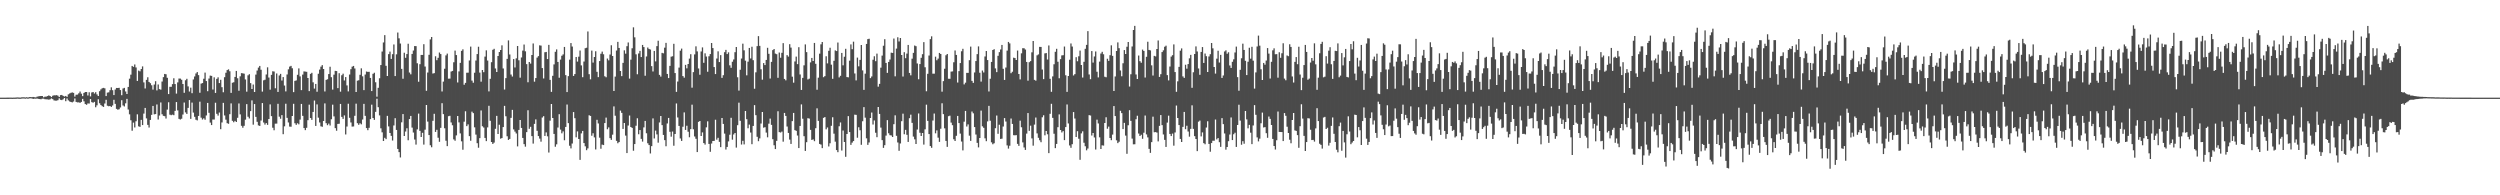 <?xml version="1.0" encoding="UTF-8"?>
<svg xmlns="http://www.w3.org/2000/svg" width="1920" height="150">
  <path d="M0 75.000h1v1.000H0zM1 75.000h1v1.000H1zM2 74.997h1v1.000H2zM3 74.997h1v1.000H3zM4 74.991h1v1.000H4zM5 74.979h1v1.000H5zM6 74.963h1v1.000H6zM7 74.945h1v1.000H7zM8 74.945h1v1.000H8zM9 74.984h1v1.000H9zM10 74.938h1v1.000H10zM11 74.933h1v1.000H11zM12 74.867h1v1.000H12zM13 74.785h1v1.000H13zM14 74.858h1v1.000H14zM15 74.933h1v1.000H15zM16 74.764h1v1.000H16zM17 74.684h1v1.000H17zM18 74.681h1v1.000H18zM19 74.846h1v1.000H19zM20 74.643h1v1.000H20zM21 74.894h1v1.000H21zM22 74.564h1v1.000H22zM23 74.526h1v1.000H23zM24 74.629h1v1.000H24zM25 74.457h1v1.506H25zM26 74.668h1v1.108H26zM27 74.819h1v1.000H27zM28 74.240h1v1.417H28zM29 73.990h1v1.926H29zM30 73.805h1v2.270H30zM31 73.707h1v2.513H31zM32 73.751h1v2.032H32zM33 74.776h1v1.000H33zM34 74.238h1v1.964H34zM35 74.194h1v2.095H35zM36 73.801h1v2.539H36zM37 73.277h1v3.268H37zM38 73.748h1v2.549H38zM39 74.554h1v1.000H39zM40 73.542h1v2.578H40zM41 73.188h1v3.899H41zM42 73.193h1v4.109H42zM43 73.055h1v4.235H43zM44 73.493h1v3.445H44zM45 74.485h1v1.039H45zM46 73.048h1v3.620H46zM47 72.908h1v3.983H47zM48 73.620h1v2.646H48zM49 74.162h1v1.113H49zM50 73.663h1v4.044H50zM51 74.400h1v1.243H51zM52 72.437h1v4.671H52zM53 71.801h1v6.122H53zM54 71.254h1v7.093H54zM55 70.956h1v7.697H55zM56 71.306h1v6.661H56zM57 74.201h1v1.436H57zM58 72.752h1v5.527H58zM59 72.633h1v5.989H59zM60 71.666h1v6.921H60zM61 70.321h1v8.682H61zM62 71.921h1v6.377H62zM63 73.829h1v2.112H63zM64 71.398h1v6.423H64zM65 70.652h1v9.288H65zM66 70.669h1v9.840H66zM67 73.319h1v6.135H67zM68 70.839h1v8.696H68zM69 74.009h1v2.049H69zM70 71.014h1v7.426H70zM71 70.666h1v8.231H71zM72 71.858h1v6.375H72zM73 70.827h1v11.575H73zM74 72.475h1v8.415H74zM75 73.743h1v2.495H75zM76 70.018h1v9.289H76zM77 68.646h1v12.058H77zM78 67.789h1v13.789H78zM79 67.479h1v14.641H79zM80 67.819h1v11.683H80zM81 73.777h1v2.891H81zM82 71.114h1v10.064H82zM83 70.908h1v10.686H83zM84 69.278h1v12.111H84zM85 67.050h1v15.091H85zM86 69.275h1v11.708H86zM87 73.017h1v3.629H87zM88 68.788h1v10.971H88zM89 67.537h1v16.057H89zM90 67.585h1v16.709H90zM91 67.439h1v16.476H91zM92 69.195h1v13.326H92zM93 73.120h1v3.810H93zM94 67.946h1v13.055H94zM95 67.462h1v14.295H95zM96 70.247h1v9.118H96zM97 72.203h1v3.716H97zM98 66.771h1v17.372H98zM99 60.415h1v27.418H99zM100 57.358h1v34.982H100zM101 50.634h1v49.752H101zM102 51.366h1v42.783H102zM103 49.525h1v48.370H103zM104 51.820h1v41.297H104zM105 62.157h1v25.648H105zM106 54.203h1v42.845H106zM107 54.772h1v42.667H107zM108 53.004h1v39.058H108zM109 51.005h1v45.061H109zM110 63.258h1v23.971H110zM111 67.929h1v14.968H111zM112 61.320h1v29.631H112zM113 59.339h1v36.564H113zM114 62.909h1v35.044H114zM115 63.876h1v28.244H115zM116 65.474h1v22.756H116zM117 68.802h1v12.545H117zM118 64.920h1v22.881H118zM119 62.375h1v25.226H119zM120 69.430h1v10.807H120zM121 64.875h1v26.911H121zM122 68.451h1v20.284H122zM123 68.878h1v9.827H123zM124 62.638h1v25.133H124zM125 59.219h1v29.775H125zM126 56.756h1v32.498H126zM127 57.040h1v33.981H127zM128 59.755h1v24.398H128zM129 72.246h1v6.299H129zM130 66.644h1v21.402H130zM131 66.668h1v21.808H131zM132 64.605h1v23.413H132zM133 60.118h1v28.380H133zM134 64.539h1v20.615H134zM135 71.894h1v6.513H135zM136 63.298h1v21.510H136zM137 60.337h1v30.951H137zM138 60.381h1v31.444H138zM139 61.228h1v29.971H139zM140 64.537h1v23.435H140zM141 71.256h1v7.498H141zM142 61.667h1v24.652H142zM143 60.530h1v26.950H143zM144 66.346h1v16.512H144zM145 70.321h1v6.511H145zM146 67.321h1v23.979H146zM147 71.565h1v7.214H147zM148 61.047h1v25.431H148zM149 58.724h1v30.964H149zM150 56.415h1v35.540H150zM151 55.333h1v37.130H151zM152 57.707h1v31.347H152zM153 71.215h1v6.841H153zM154 64.190h1v26.174H154zM155 63.800h1v28.004H155zM156 60.482h1v30.402H156zM157 55.776h1v36.202H157zM158 62.280h1v26.396H158zM159 70.025h1v9.015H159zM160 60.339h1v26.287H160zM161 58.083h1v36.068H161zM162 58.252h1v37.802H162zM163 68.780h1v23.016H163zM164 59.406h1v32.420H164zM165 71.370h1v7.553H165zM166 60.554h1v26.827H166zM167 59.414h1v29.377H167zM168 63.799h1v22.612H168zM169 61.304h1v37.941H169zM170 66.946h1v27.103H170zM171 70.846h1v8.161H171zM172 59.296h1v29.375H172zM173 55.836h1v36.056H173zM174 53.789h1v40.836H174zM175 53.268h1v41.802H175zM176 54.742h1v32.971H176zM177 71.338h1v8.078H177zM178 63.553h1v29.241H178zM179 63.183h1v30.697H179zM180 59.086h1v33.723H180zM181 54.472h1v39.213H181zM182 60.127h1v30.319H182zM183 69.669h1v9.793H183zM184 58.645h1v29.215H184zM185 56.148h1v40.488H185zM186 56.325h1v41.761H186zM187 56.554h1v40.085H187zM188 61.015h1v30.894H188zM189 70.386h1v9.568H189zM190 57.832h1v31.799H190zM191 57.005h1v33.996H191zM192 63.827h1v21.530H192zM193 68.375h1v8.741H193zM194 64.947h1v30.790H194zM195 70.649h1v9.289H195zM196 57.301h1v32.453H196zM197 54.155h1v39.364H197zM198 51.911h1v44.406H198zM199 50.651h1v46.048H199zM200 53.561h1v39.025H200zM201 70.360h1v8.774H201zM202 61.710h1v32.385H202zM203 61.219h1v34.461H203zM204 57.204h1v37.286H204zM205 51.715h1v44.193H205zM206 59.521h1v31.861H206zM207 68.868h1v11.290H207zM208 57.493h1v31.686H208zM209 54.718h1v43.386H209zM210 54.917h1v45.131H210zM211 67.764h1v27.205H211zM212 56.396h1v38.540H212zM213 70.585h1v9.142H213zM214 57.937h1v31.653H214zM215 56.706h1v34.471H215zM216 61.867h1v26.578H216zM217 59.162h1v43.924H217zM218 65.707h1v31.303H218zM219 70.178h1v9.482H219zM220 57.190h1v33.326H220zM221 53.224h1v40.830H221zM222 51.137h1v46.068H222zM223 50.595h1v46.741H223zM224 52.450h1v36.654H224zM225 70.740h1v9.001H225zM226 62.111h1v32.551H226zM227 61.747h1v34.135H227zM228 57.433h1v37.244H228zM229 52.507h1v42.962H229zM230 58.689h1v33.162H230zM231 69.199h1v10.638H231zM232 57.291h1v31.699H232zM233 54.811h1v43.541H233zM234 55.006h1v44.918H234zM235 55.146h1v42.988H235zM236 59.893h1v32.405H236zM237 70.012h1v10.375H237zM238 56.751h1v33.865H238zM239 55.918h1v36.126H239zM240 63.216h1v22.726H240zM241 68.039h1v9.175H241zM242 64.471h1v32.265H242zM243 70.431h1v9.763H243zM244 56.609h1v33.756H244zM245 53.430h1v40.642H245zM246 51.197h1v45.809H246zM247 50.012h1v47.367H247zM248 52.979h1v39.928H248zM249 70.254h1v9.150H249zM250 61.338h1v33.258H250zM251 60.891h1v35.276H251zM252 56.875h1v38.058H252zM253 51.261h1v45.166H253zM254 59.278h1v32.324H254zM255 68.798h1v11.565H255zM256 57.328h1v32.091H256zM257 54.421h1v44.002H257zM258 54.591h1v45.802H258zM259 67.700h1v27.490H259zM260 56.218h1v38.828H260zM261 70.418h1v9.384H261zM262 57.789h1v31.965H262zM263 56.583h1v34.726H263zM264 61.786h1v26.823H264zM265 59.196h1v44.084H265zM266 65.600h1v31.561H266zM267 70.178h1v9.468H267zM268 57.216h1v33.239H268zM269 53.168h1v40.879H269zM270 51.220h1v46.028H270zM271 50.643h1v46.500H271zM272 52.606h1v36.327H272zM273 70.678h1v8.923H273zM274 61.959h1v32.661H274zM275 61.620h1v34.226H275zM276 57.453h1v37.226H276zM277 52.472h1v43.037H277zM278 58.614h1v33.169H278zM279 69.240h1v10.545H279zM280 57.218h1v31.778H280zM281 54.957h1v43.388H281zM282 55.198h1v44.799H282zM283 55.164h1v42.990H283zM284 59.839h1v31.665H284zM285 69.944h1v10.444H285zM286 56.681h1v33.924H286zM287 55.883h1v36.171H287zM288 63.172h1v22.745H288zM289 74.256h1v1.596H289zM290 67.452h1v14.865H290zM291 60.093h1v28.509H291zM292 49.989h1v48.546H292zM293 39.582h1v62.036H293zM294 32.596h1v75.707H294zM295 26.963h1v78.845H295zM296 50.532h1v56.331H296zM297 58.351h1v30.615H297zM298 41.572h1v55.519H298zM299 39.628h1v62.514H299zM300 45.284h1v59.067H300zM301 41.613h1v66.313H301zM302 34.126h1v62.247H302zM303 58.434h1v32.352H303zM304 41.711h1v58.094H304zM305 24.967h1v89.394H305zM306 29.420h1v87.437H306zM307 33.421h1v87.531H307zM308 52.869h1v41.091H308zM309 60.446h1v27.158H309zM310 40.491h1v63.966H310zM311 44.402h1v56.610H311zM312 41.521h1v56.974H312zM313 33.563h1v74.176H313zM314 55.731h1v35.729H314zM315 57.095h1v31.939H315zM316 41.419h1v56.585H316zM317 38.801h1v63.000H317zM318 35.390h1v71.753H318zM319 35.440h1v75.605H319zM320 48.613h1v50.756H320zM321 62.754h1v24.468H321zM322 49.300h1v51.222H322zM323 42.198h1v63.002H323zM324 42.206h1v59.780H324zM325 33.927h1v77.119H325zM326 51.121h1v48.468H326zM327 69.720h1v10.914H327zM328 55.705h1v37.704H328zM329 42.065h1v61.643H329zM330 30.271h1v81.294H330zM331 28.435h1v84.679H331zM332 56.487h1v36.281H332zM333 56.169h1v31.215H333zM334 43.190h1v58.155H334zM335 46.242h1v53.462H335zM336 44.380h1v61.415H336zM337 40.343h1v68.536H337zM338 41.534h1v56.675H338zM339 70.247h1v9.004H339zM340 62.656h1v24.978H340zM341 52.775h1v45.737H341zM342 42.560h1v65.514H342zM343 41.174h1v71.031H343zM344 60.402h1v28.846H344zM345 60.358h1v28.554H345zM346 54.916h1v39.156H346zM347 54.495h1v41.699H347zM348 47.826h1v59.239H348zM349 38.837h1v69.266H349zM350 42.287h1v61.675H350zM351 63.318h1v25.791H351zM352 54.828h1v39.195H352zM353 48.267h1v54.176H353zM354 39.053h1v69.489H354zM355 37.881h1v77.139H355zM356 65.087h1v28.338H356zM357 63.645h1v21.797H357zM358 55.872h1v41.006H358zM359 55.793h1v39.741H359zM360 46.420h1v58.140H360zM361 35.771h1v72.326H361zM362 61.906h1v23.837H362zM363 63.547h1v23.333H363zM364 55.875h1v41.899H364zM365 46.507h1v56.852H365zM366 41.526h1v68.436H366zM367 35.893h1v77.574H367zM368 55.755h1v50.335H368zM369 62.746h1v22.097H369zM370 53.767h1v43.208H370zM371 55.424h1v42.525H371zM372 43.482h1v62.472H372zM373 38.666h1v69.702H373zM374 46.475h1v51.345H374zM375 70.214h1v11.036H375zM376 60.541h1v32.234H376zM377 47.772h1v61.263H377zM378 38.271h1v72.290H378zM379 37.482h1v72.049H379zM380 52.556h1v46.346H380zM381 55.290h1v33.708H381zM382 43.016h1v59.920H382zM383 39.926h1v55.853H383zM384 38.415h1v68.096H384zM385 34.824h1v71.217H385zM386 52.606h1v44.983H386zM387 68.779h1v12.541H387zM388 59.993h1v29.306H388zM389 45.226h1v59.404H389zM390 31.005h1v76.483H390zM391 41.844h1v64.834H391zM392 57.236h1v33.296H392zM393 58.757h1v25.609H393zM394 45.360h1v54.014H394zM395 51.829h1v49.234H395zM396 44.822h1v57.668H396zM397 35.350h1v77.104H397zM398 46.275h1v53.532H398zM399 59.634h1v32.513H399zM400 44.143h1v54.115H400zM401 38.881h1v67.077H401zM402 34.196h1v76.509H402zM403 39.445h1v73.178H403zM404 49.249h1v52.208H404zM405 63.166h1v21.499H405zM406 47.638h1v51.259H406zM407 48.822h1v48.551H407zM408 42.234h1v62.320H408zM409 33.398h1v76.874H409zM410 62.726h1v32.420H410zM411 59.952h1v31.759H411zM412 44.230h1v56.213H412zM413 43.126h1v61.371H413zM414 34.790h1v71.678H414zM415 35.035h1v73.765H415zM416 52.296h1v37.958H416zM417 60.271h1v28.990H417zM418 40.132h1v64.250H418zM419 39.885h1v61.783H419zM420 45.360h1v59.353H420zM421 34.456h1v82.686H421zM422 61.345h1v31.319H422zM423 70.579h1v9.300H423zM424 58.223h1v32.424H424zM425 49.449h1v53.400H425zM426 39.802h1v72.891H426zM427 37.930h1v72.933H427zM428 47.587h1v50.362H428zM429 59.691h1v28.010H429zM430 45.792h1v53.761H430zM431 42.784h1v59.603H431zM432 41.764h1v59.161H432zM433 36.037h1v71.664H433zM434 57.714h1v39.774H434zM435 70.719h1v9.550H435zM436 58.490h1v36.081H436zM437 45.846h1v66.088H437zM438 33.086h1v80.869H438zM439 35.728h1v74.491H439zM440 58.329h1v27.756H440zM441 56.868h1v33.918H441zM442 43.773h1v61.699H442zM443 47.314h1v53.587H443zM444 43.515h1v63.231H444zM445 38.792h1v83.987H445zM446 50.241h1v52.194H446zM447 59.313h1v41.221H447zM448 47.231h1v62.654H448zM449 36.995h1v75.400H449zM450 36.669h1v78.689H450zM451 24.163h1v89.804H451zM452 57.000h1v31.513H452zM453 60.926h1v28.113H453zM454 38.883h1v65.381H454zM455 48.086h1v54.279H455zM456 43.781h1v61.741H456zM457 39.362h1v75.439H457zM458 55.137h1v36.895H458zM459 59.216h1v35.582H459zM460 46.890h1v58.841H460zM461 41.253h1v72.981H461zM462 39.654h1v71.420H462zM463 41.666h1v69.765H463zM464 58.592h1v35.925H464zM465 59.364h1v30.942H465zM466 44.965h1v54.331H466zM467 46.312h1v51.543H467zM468 41.856h1v64.211H468zM469 34.781h1v72.625H469zM470 43.009h1v60.401H470zM471 69.900h1v11.809H471zM472 58.851h1v30.053H472zM473 38.805h1v69.363H473zM474 32.168h1v77.856H474zM475 36.802h1v72.325H475zM476 54.523h1v30.429H476zM477 58.482h1v28.186H477zM478 48.269h1v50.775H478zM479 38.633h1v55.842H479zM480 41.208h1v62.941H480zM481 35.496h1v82.071H481zM482 32.596h1v63.819H482zM483 60.368h1v28.365H483zM484 45.832h1v51.706H484zM485 37.055h1v61.216H485zM486 20.985h1v94.755H486zM487 28.684h1v81.960H487zM488 41.751h1v54.818H488zM489 57.055h1v33.797H489zM490 41.068h1v62.028H490zM491 39.081h1v60.786H491zM492 43.815h1v62.819H492zM493 34.484h1v74.244H493zM494 36.167h1v61.673H494zM495 58.176h1v34.705H495zM496 43.380h1v58.952H496zM497 36.479h1v73.573H497zM498 37.563h1v73.853H498zM499 38.027h1v79.825H499zM500 50.799h1v61.442H500zM501 54.875h1v36.053H501zM502 39.125h1v67.225H502zM503 47.173h1v53.152H503zM504 35.416h1v67.823H504zM505 31.290h1v78.300H505zM506 57.489h1v36.554H506zM507 58.818h1v30.280H507zM508 40.580h1v55.542H508zM509 40.966h1v62.686H509zM510 36.601h1v71.039H510zM511 32.930h1v79.402H511zM512 56.799h1v38.000H512zM513 59.967h1v30.627H513zM514 50.610h1v50.610H514zM515 43.507h1v61.463H515zM516 43.205h1v57.804H516zM517 33.634h1v78.309H517zM518 56.099h1v46.821H518zM519 70.570h1v8.914H519zM520 62.602h1v27.619H520zM521 51.933h1v44.779H521zM522 38.928h1v67.417H522zM523 37.327h1v70.929H523zM524 58.436h1v38.879H524zM525 59.668h1v26.651H525zM526 49.836h1v49.930H526zM527 52.487h1v44.092H527zM528 49.130h1v52.034H528zM529 44.992h1v60.437H529zM530 41.640h1v57.543H530zM531 67.307h1v13.057H531zM532 55.376h1v43.879H532zM533 41.802h1v63.021H533zM534 35.591h1v71.007H534zM535 39.470h1v77.302H535zM536 52.580h1v40.997H536zM537 57.419h1v35.523H537zM538 39.514h1v64.956H538zM539 36.409h1v65.257H539zM540 48.221h1v61.668H540zM541 40.950h1v70.112H541zM542 43.430h1v54.386H542zM543 55.113h1v38.070H543zM544 43.193h1v67.338H544zM545 41.537h1v75.028H545zM546 33.037h1v77.219H546zM547 36.912h1v71.386H547zM548 51.497h1v56.677H548zM549 56.892h1v35.048H549zM550 44.934h1v62.336H550zM551 39.438h1v66.370H551zM552 47.682h1v61.274H552zM553 42.365h1v70.611H553zM554 59.827h1v30.819H554zM555 57.774h1v37.430H555zM556 40.102h1v62.527H556zM557 38.320h1v76.500H557zM558 41.534h1v71.325H558zM559 40.197h1v68.385H559zM560 50.187h1v53.283H560zM561 52.064h1v38.397H561zM562 47.435h1v59.825H562zM563 45.660h1v57.613H563zM564 40.106h1v62.047H564zM565 36.109h1v77.270H565zM566 59.322h1v36.810H566zM567 69.566h1v9.268H567zM568 53.545h1v39.219H568zM569 44.955h1v66.044H569zM570 33.541h1v74.592H570zM571 38.651h1v72.246H571zM572 46.570h1v38.666H572zM573 57.859h1v33.709H573zM574 47.362h1v51.123H574zM575 36.821h1v58.852H575zM576 44.914h1v56.856H576zM577 35.875h1v74.881H577zM578 46.232h1v50.472H578zM579 68.156h1v12.605H579zM580 55.571h1v32.913H580zM581 35.423h1v69.618H581zM582 27.739h1v80.702H582zM583 35.219h1v71.084H583zM584 53.211h1v41.665H584zM585 61.210h1v24.785H585zM586 48.411h1v49.639H586zM587 49.984h1v47.703H587zM588 46.030h1v55.815H588zM589 36.732h1v68.757H589zM590 41.313h1v53.663H590zM591 60.334h1v30.777H591zM592 47.529h1v48.371H592zM593 38.504h1v68.384H593zM594 37.616h1v73.945H594zM595 41.169h1v73.305H595zM596 41.618h1v66.572H596zM597 59.757h1v25.707H597zM598 40.344h1v61.146H598zM599 44.349h1v57.463H599zM600 40.569h1v60.496H600zM601 33.130h1v75.687H601zM602 60.611h1v26.110H602zM603 61.693h1v27.336H603zM604 42.334h1v54.854H604zM605 43.472h1v58.601H605zM606 33.945h1v73.266H606zM607 36.535h1v74.004H607zM608 58.898h1v34.122H608zM609 63.492h1v23.238H609zM610 47.220h1v52.730H610zM611 43.478h1v57.043H611zM612 49.260h1v54.808H612zM613 36.262h1v77.455H613zM614 57.200h1v39.505H614zM615 69.065h1v11.102H615zM616 59.791h1v31.385H616zM617 50.199h1v54.388H617zM618 34.108h1v81.831H618zM619 40.034h1v69.193H619zM620 61.038h1v29.762H620zM621 60.439h1v30.657H621zM622 47.928h1v51.811H622zM623 44.479h1v62.988H623zM624 46.864h1v60.185H624zM625 32.948h1v75.510H625zM626 48.983h1v49.461H626zM627 68.933h1v14.271H627zM628 59.665h1v33.169H628zM629 41.226h1v69.321H629zM630 34.059h1v77.012H630zM631 32.266h1v81.507H631zM632 59.279h1v31.238H632zM633 58.475h1v31.453H633zM634 43.217h1v56.131H634zM635 48.714h1v49.177H635zM636 39.030h1v73.451H636zM637 36.636h1v73.393H637zM638 49.666h1v46.954H638zM639 60.519h1v29.562H639zM640 46.674h1v55.982H640zM641 38.719h1v70.083H641zM642 39.231h1v76.030H642zM643 32.691h1v84.182H643zM644 59.420h1v37.558H644zM645 58.190h1v35.838H645zM646 40.673h1v74.913H646zM647 50.198h1v50.068H647zM648 43.596h1v65.449H648zM649 37.490h1v82.911H649zM650 59.166h1v43.735H650zM651 59.388h1v29.805H651zM652 46.599h1v54.803H652zM653 34.113h1v77.124H653zM654 37.772h1v71.756H654zM655 32.011h1v76.350H655zM656 56.409h1v31.644H656zM657 61.744h1v26.496H657zM658 44.241h1v61.525H658zM659 50.925h1v46.801H659zM660 45.991h1v54.043H660zM661 34.542h1v76.662H661zM662 54.060h1v39.049H662zM663 69.025h1v13.255H663zM664 56.588h1v33.797H664zM665 33.725h1v72.504H665zM666 30.032h1v81.236H666zM667 29.760h1v79.632H667zM668 59.994h1v30.640H668zM669 58.702h1v27.702H669zM670 45.887h1v49.756H670zM671 43.233h1v49.276H671zM672 46.976h1v54.953H672zM673 41.166h1v64.201H673zM674 66.553h1v15.632H674zM675 64.400h1v23.096H675zM676 51.976h1v46.014H676zM677 42.682h1v64.960H677zM678 35.121h1v78.450H678zM679 30.108h1v81.422H679zM680 48.312h1v55.839H680zM681 55.957h1v36.299H681zM682 47.550h1v54.804H682zM683 45.703h1v58.118H683zM684 40.455h1v63.576H684zM685 40.641h1v64.571H685zM686 29.595h1v65.801H686zM687 58.609h1v29.948H687zM688 37.322h1v66.956H688zM689 28.617h1v80.791H689zM690 31.828h1v83.969H690zM691 29.183h1v80.979H691zM692 42.232h1v50.831H692zM693 58.766h1v28.516H693zM694 40.108h1v63.003H694zM695 44.697h1v55.029H695zM696 41.177h1v62.371H696zM697 34.486h1v74.515H697zM698 55.989h1v34.768H698zM699 57.865h1v30.215H699zM700 45.032h1v49.310H700zM701 40.623h1v64.273H701zM702 34.974h1v72.014H702zM703 35.484h1v75.099H703zM704 48.719h1v50.770H704zM705 60.885h1v26.231H705zM706 49.196h1v52.761H706zM707 44.371h1v60.088H707zM708 41.644h1v60.524H708zM709 32.346h1v78.719H709zM710 51.674h1v47.668H710zM711 70.079h1v10.319H711zM712 56.681h1v36.160H712zM713 42.674h1v60.286H713zM714 30.045h1v82.141H714zM715 27.910h1v85.599H715zM716 56.565h1v36.013H716zM717 56.571h1v30.640H717zM718 43.544h1v58.850H718zM719 46.288h1v53.879H719zM720 44.992h1v60.714H720zM721 40.631h1v68.335H721zM722 41.480h1v57.409H722zM723 70.399h1v8.935H723zM724 62.285h1v25.378H724zM725 52.776h1v45.808H725zM726 42.449h1v65.792H726zM727 41.450h1v71.366H727zM728 60.445h1v28.818H728zM729 60.525h1v28.319H729zM730 55.013h1v39.151H730zM731 54.812h1v41.356H731zM732 47.802h1v59.151H732zM733 38.733h1v69.532H733zM734 42.183h1v62.089H734zM735 63.406h1v25.622H735zM736 54.621h1v39.891H736zM737 48.428h1v54.165H737zM738 39.358h1v69.343H738zM739 37.462h1v78.067H739zM740 64.809h1v28.647H740zM741 63.485h1v21.735H741zM742 55.986h1v41.202H742zM743 55.958h1v39.574H743zM744 46.225h1v57.991H744zM745 35.786h1v72.404H745zM746 62.098h1v23.560H746zM747 63.637h1v23.407H747zM748 55.646h1v41.956H748zM749 46.907h1v56.402H749zM750 41.564h1v68.147H750zM751 35.612h1v77.569H751zM752 55.836h1v50.154H752zM753 62.673h1v22.269H753zM754 54.158h1v42.853H754zM755 55.663h1v42.471H755zM756 43.357h1v62.892H756zM757 39.161h1v69.273H757zM758 46.110h1v47.127H758zM759 70.262h1v11.049H759zM760 60.456h1v32.280H760zM761 47.568h1v61.721H761zM762 38.416h1v72.374H762zM763 37.769h1v72.255H763zM764 52.512h1v45.929H764zM765 55.399h1v33.312H765zM766 42.856h1v59.891H766zM767 40.027h1v55.785H767zM768 37.997h1v68.728H768zM769 34.487h1v71.996H769zM770 52.838h1v44.333H770zM771 61.376h1v29.324H771zM772 51.840h1v41.509H772zM773 38.857h1v72.791H773zM774 32.194h1v81.949H774zM775 33.307h1v78.641H775zM776 56.234h1v34.802H776zM777 55.116h1v40.081H777zM778 44.268h1v59.573H778zM779 44.607h1v59.332H779zM780 46.090h1v57.681H780zM781 38.811h1v71.659H781zM782 56.809h1v55.193H782zM783 60.966h1v31.682H783zM784 40.945h1v56.773H784zM785 37.035h1v72.323H785zM786 37.050h1v76.216H786zM787 38.019h1v77.126H787zM788 47.571h1v55.048H788zM789 61.959h1v24.856H789zM790 47.752h1v52.767H790zM791 46.964h1v49.545H791zM792 40.204h1v66.072H792zM793 31.470h1v80.391H793zM794 61.351h1v34.365H794zM795 61.974h1v28.277H795zM796 42.511h1v59.954H796zM797 41.766h1v64.067H797zM798 35.992h1v71.747H798zM799 36.062h1v73.172H799zM800 53.420h1v36.665H800zM801 60.757h1v27.759H801zM802 41.023h1v62.924H802zM803 40.735h1v59.889H803zM804 45.726h1v57.396H804zM805 34.896h1v82.708H805zM806 60.515h1v26.879H806zM807 70.486h1v9.227H807zM808 58.687h1v31.828H808zM809 49.372h1v53.353H809zM810 39.771h1v74.012H810zM811 37.495h1v73.062H811zM812 47.410h1v50.278H812zM813 60.115h1v27.768H813zM814 45.431h1v54.384H814zM815 42.541h1v59.185H815zM816 42.395h1v58.320H816zM817 35.739h1v71.879H817zM818 57.802h1v39.800H818zM819 70.577h1v9.638H819zM820 58.374h1v36.452H820zM821 45.856h1v65.853H821zM822 33.365h1v80.146H822zM823 35.739h1v74.984H823zM824 57.974h1v28.092H824zM825 56.941h1v34.115H825zM826 43.934h1v61.271H826zM827 47.028h1v53.756H827zM828 43.216h1v63.349H828zM829 38.864h1v83.841H829zM830 49.936h1v52.513H830zM831 59.519h1v41.322H831zM832 47.476h1v62.120H832zM833 37.455h1v74.872H833zM834 34.481h1v80.971H834zM835 23.922h1v90.147H835zM836 57.212h1v31.200H836zM837 60.830h1v27.905H837zM838 39.229h1v64.875H838zM839 48.082h1v54.060H839zM840 43.341h1v62.232H840zM841 39.520h1v75.314H841zM842 55.094h1v36.804H842zM843 59.432h1v35.386H843zM844 47.304h1v58.162H844zM845 41.092h1v73.328H845zM846 39.768h1v71.822H846zM847 41.676h1v70.146H847zM848 58.919h1v35.549H848zM849 59.320h1v30.756H849zM850 45.112h1v53.780H850zM851 46.732h1v50.503H851zM852 42.391h1v63.590H852zM853 34.799h1v72.884H853zM854 42.922h1v60.447H854zM855 69.910h1v11.535H855zM856 58.720h1v30.414H856zM857 39.169h1v68.611H857zM858 32.563h1v77.365H858zM859 37.004h1v71.831H859zM860 54.121h1v30.951H860zM861 58.569h1v28.321H861zM862 48.599h1v50.505H862zM863 38.439h1v55.915H863zM864 41.460h1v62.684H864zM865 35.917h1v82.198H865zM866 32.234h1v63.981H866zM867 66.463h1v18.161H867zM868 57.013h1v35.810H868zM869 35.700h1v70.734H869zM870 23.050h1v87.816H870zM871 19.883h1v90.925H871zM872 57.214h1v34.363H872zM873 60.655h1v28.214H873zM874 42.630h1v59.899H874zM875 47.024h1v57.424H875zM876 48.183h1v55.282H876zM877 38.080h1v68.542H877zM878 39.119h1v62.822H878zM879 59.524h1v29.200H879zM880 43.618h1v59.589H880zM881 32.071h1v73.465H881zM882 38.328h1v75.983H882zM883 38.681h1v78.713H883zM884 50.169h1v58.982H884zM885 58.033h1v31.577H885zM886 42.930h1v58.636H886zM887 43.335h1v58.115H887zM888 37.645h1v64.176H888zM889 31.076h1v77.501H889zM890 59.072h1v37.585H890zM891 56.985h1v31.368H891zM892 40.008h1v56.079H892zM893 38.660h1v64.589H893zM894 35.876h1v71.548H894zM895 35.051h1v77.812H895zM896 57.724h1v36.448H896zM897 61.770h1v27.066H897zM898 51.104h1v51.739H898zM899 43.469h1v61.053H899zM900 42.376h1v60.242H900zM901 34.086h1v77.787H901zM902 55.351h1v46.392H902zM903 70.486h1v10.543H903zM904 62.451h1v28.193H904zM905 51.335h1v44.714H905zM906 38.899h1v67.796H906zM907 37.154h1v71.901H907zM908 58.693h1v38.727H908zM909 59.819h1v26.139H909zM910 49.704h1v49.538H910zM911 52.741h1v43.824H911zM912 49.197h1v51.823H912zM913 44.794h1v60.181H913zM914 42.117h1v56.862H914zM915 67.427h1v13.446H915zM916 55.502h1v43.450H916zM917 41.466h1v63.101H917zM918 35.652h1v71.116H918zM919 39.519h1v76.539H919zM920 52.604h1v40.852H920zM921 57.428h1v35.206H921zM922 39.878h1v64.862H922zM923 36.169h1v65.535H923zM924 48.310h1v61.601H924zM925 41.096h1v69.694H925zM926 43.142h1v54.801H926zM927 55.283h1v37.848H927zM928 43.385h1v67.137H928zM929 41.634h1v74.878H929zM930 33.006h1v76.875H930zM931 37.117h1v70.973H931zM932 51.472h1v56.592H932zM933 56.544h1v35.258H933zM934 45.059h1v61.987H934zM935 38.973h1v67.037H935zM936 48.026h1v61.204H936zM937 42.161h1v70.620H937zM938 59.849h1v30.853H938zM939 57.974h1v37.373H939zM940 39.545h1v62.953H940zM941 38.662h1v76.290H941zM942 41.244h1v71.674H942zM943 40.152h1v68.292H943zM944 50.289h1v53.044H944zM945 52.152h1v38.050H945zM946 47.471h1v60.111H946zM947 45.560h1v57.534H947zM948 40.295h1v61.669H948zM949 35.771h1v77.073H949zM950 59.262h1v36.745H950zM951 69.687h1v10.742H951zM952 53.615h1v39.011H952zM953 44.763h1v66.371H953zM954 33.553h1v74.878H954zM955 38.357h1v72.048H955zM956 46.673h1v38.577H956zM957 57.661h1v34.033H957zM958 47.401h1v51.159H958zM959 36.665h1v59.247H959zM960 45.038h1v56.850H960zM961 35.950h1v74.761H961zM962 46.606h1v49.765H962zM963 68.057h1v12.667H963zM964 55.615h1v32.539H964zM965 35.662h1v69.869H965zM966 27.319h1v81.299H966zM967 35.060h1v71.421H967zM968 53.212h1v41.437H968zM969 61.446h1v25.049H969zM970 48.333h1v49.582H970zM971 49.672h1v47.947H971zM972 46.477h1v55.812H972zM973 36.936h1v68.901H973zM974 41.166h1v48.320H974zM975 60.327h1v30.965H975zM976 47.448h1v48.532H976zM977 38.643h1v68.083H977zM978 37.107h1v75.031H978zM979 41.688h1v73.146H979zM980 41.565h1v66.139H980zM981 59.637h1v25.994H981zM982 40.156h1v61.181H982zM983 44.416h1v56.985H983zM984 40.933h1v60.513H984zM985 33.218h1v75.109H985zM986 60.389h1v26.422H986zM987 61.637h1v27.315H987zM988 42.597h1v54.727H988zM989 43.154h1v58.966H989zM990 34.017h1v73.279H990zM991 36.060h1v73.971H991zM992 58.741h1v33.397H992zM993 63.360h1v23.445H993zM994 47.514h1v52.623H994zM995 43.837h1v56.731H995zM996 49.284h1v54.503H996zM997 35.874h1v77.640H997zM998 57.263h1v39.642H998zM999 69.238h1v10.836H999zM1000 59.721h1v31.384H1000zM1001 49.968h1v54.403H1001zM1002 34.490h1v81.484H1002zM1003 39.876h1v69.215H1003zM1004 61.236h1v29.565H1004zM1005 60.377h1v30.609H1005zM1006 48.046h1v51.592H1006zM1007 44.566h1v62.987H1007zM1008 46.662h1v60.780H1008zM1009 33.285h1v75.467H1009zM1010 49.418h1v49.172H1010zM1011 68.958h1v14.154H1011zM1012 59.632h1v33.368H1012zM1013 40.907h1v69.456H1013zM1014 33.735h1v77.529H1014zM1015 32.096h1v82.048H1015zM1016 59.390h1v30.857H1016zM1017 58.864h1v30.888H1017zM1018 43.161h1v55.890H1018zM1019 48.866h1v49.224H1019zM1020 38.910h1v72.922H1020zM1021 36.246h1v73.411H1021zM1022 49.335h1v47.339H1022zM1023 60.580h1v29.616H1023zM1024 46.822h1v55.955H1024zM1025 38.996h1v70.064H1025zM1026 39.223h1v75.793H1026zM1027 33.310h1v83.685H1027zM1028 59.332h1v37.582H1028zM1029 58.054h1v36.083H1029zM1030 40.759h1v75.019H1030zM1031 50.211h1v50.321H1031zM1032 44.050h1v65.290H1032zM1033 37.566h1v83.452H1033zM1034 59.109h1v43.990H1034zM1035 59.444h1v29.898H1035zM1036 46.920h1v54.093H1036zM1037 33.775h1v76.992H1037zM1038 37.870h1v71.598H1038zM1039 31.668h1v76.597H1039zM1040 56.501h1v31.560H1040zM1041 61.571h1v26.745H1041zM1042 44.413h1v61.039H1042zM1043 51.117h1v46.487H1043zM1044 46.426h1v53.619H1044zM1045 34.525h1v76.841H1045zM1046 54.330h1v38.649H1046zM1047 69.032h1v13.432H1047zM1048 56.550h1v33.982H1048zM1049 33.418h1v73.092H1049zM1050 29.386h1v81.938H1050zM1051 29.527h1v79.458H1051zM1052 60.102h1v30.610H1052zM1053 58.467h1v27.862H1053zM1054 45.603h1v50.029H1054zM1055 43.458h1v49.068H1055zM1056 46.824h1v55.253H1056zM1057 41.221h1v64.645H1057zM1058 71.884h1v6.190H1058zM1059 72.273h1v7.724H1059zM1060 55.402h1v33.241H1060zM1061 42.950h1v52.920H1061zM1062 33.290h1v65.967H1062zM1063 34.343h1v69.388H1063zM1064 53.359h1v42.294H1064zM1065 68.433h1v12.407H1065zM1066 53.337h1v43.693H1066zM1067 48.086h1v48.299H1067zM1068 41.628h1v62.913H1068zM1069 38.926h1v65.551H1069zM1070 51.048h1v41.659H1070zM1071 68.114h1v15.121H1071zM1072 47.385h1v43.767H1072zM1073 43.899h1v53.721H1073zM1074 34.011h1v68.706H1074zM1075 34.031h1v71.926H1075zM1076 47.264h1v40.247H1076zM1077 65.559h1v14.805H1077zM1078 50.907h1v41.106H1078zM1079 46.168h1v42.045H1079zM1080 49.526h1v41.189H1080zM1081 41.685h1v54.473H1081zM1082 60.201h1v34.063H1082zM1083 69.004h1v12.702H1083zM1084 54.111h1v38.738H1084zM1085 46.903h1v53.644H1085zM1086 43.796h1v58.649H1086zM1087 29.867h1v73.590H1087zM1088 56.097h1v40.834H1088zM1089 66.763h1v15.629H1089zM1090 56.118h1v35.760H1090zM1091 48.084h1v41.823H1091zM1092 42.636h1v60.058H1092zM1093 38.288h1v64.889H1093zM1094 44.548h1v46.944H1094zM1095 69.323h1v10.900H1095zM1096 60.750h1v33.948H1096zM1097 46.871h1v47.478H1097zM1098 32.462h1v72.145H1098zM1099 36.188h1v71.761H1099zM1100 56.693h1v27.325H1100zM1101 62.879h1v19.009H1101zM1102 54.132h1v38.092H1102zM1103 52.545h1v40.081H1103zM1104 49.229h1v41.783H1104zM1105 40.944h1v58.623H1105zM1106 53.805h1v49.792H1106zM1107 70.531h1v9.382H1107zM1108 60.399h1v28.646H1108zM1109 45.717h1v54.858H1109zM1110 45.236h1v61.380H1110zM1111 40.530h1v62.434H1111zM1112 55.281h1v29.333H1112zM1113 68.502h1v14.385H1113zM1114 50.957h1v45.800H1114zM1115 47.547h1v52.952H1115zM1116 48.236h1v51.494H1116zM1117 47.141h1v58.417H1117zM1118 48.690h1v55.950H1118zM1119 69.169h1v10.893H1119zM1120 52.097h1v40.113H1120zM1121 50.073h1v51.831H1121zM1122 47.814h1v59.747H1122zM1123 39.770h1v65.001H1123zM1124 63.251h1v30.093H1124zM1125 70.335h1v10.102H1125zM1126 58.221h1v36.366H1126zM1127 55.906h1v35.343H1127zM1128 53.838h1v36.258H1128zM1129 54.243h1v45.296H1129zM1130 62.145h1v28.272H1130zM1131 70.397h1v8.913H1131zM1132 60.009h1v30.622H1132zM1133 50.119h1v50.312H1133zM1134 45.379h1v61.458H1134zM1135 39.105h1v63.141H1135zM1136 62.841h1v28.106H1136zM1137 68.949h1v12.879H1137zM1138 56.332h1v42.684H1138zM1139 52.472h1v45.229H1139zM1140 44.293h1v52.322H1140zM1141 43.604h1v62.984H1141zM1142 52.393h1v44.120H1142zM1143 68.574h1v12.719H1143zM1144 60.888h1v28.873H1144zM1145 43.954h1v50.980H1145zM1146 28.793h1v77.961H1146zM1147 36.002h1v67.506H1147zM1148 45.605h1v40.681H1148zM1149 65.297h1v18.229H1149zM1150 52.409h1v38.443H1150zM1151 57.440h1v35.055H1151zM1152 40.308h1v51.376H1152zM1153 40.270h1v58.119H1153zM1154 42.950h1v54.946H1154zM1155 70.522h1v8.131H1155zM1156 61.310h1v26.263H1156zM1157 42.574h1v58.565H1157zM1158 40.398h1v65.137H1158zM1159 39.297h1v63.782H1159zM1160 54.396h1v39.324H1160zM1161 68.784h1v11.832H1161zM1162 45.084h1v46.239H1162zM1163 48.836h1v51.947H1163zM1164 40.803h1v55.924H1164zM1165 41.154h1v69.351H1165zM1166 57.724h1v47.910H1166zM1167 68.900h1v12.973H1167zM1168 51.451h1v41.029H1168zM1169 37.661h1v65.213H1169zM1170 38.379h1v64.388H1170zM1171 44.752h1v58.470H1171zM1172 55.354h1v41.799H1172zM1173 67.980h1v13.341H1173zM1174 56.459h1v34.835H1174zM1175 56.510h1v34.447H1175zM1176 54.886h1v35.829H1176zM1177 44.773h1v53.738H1177zM1178 64.312h1v22.023H1178zM1179 70.998h1v8.678H1179zM1180 57.471h1v35.569H1180zM1181 46.829h1v51.813H1181zM1182 41.066h1v63.120H1182zM1183 40.372h1v70.458H1183zM1184 53.831h1v38.230H1184zM1185 66.053h1v17.430H1185zM1186 49.412h1v46.272H1186zM1187 50.806h1v45.275H1187zM1188 45.408h1v59.026H1188zM1189 41.201h1v68.523H1189zM1190 55.070h1v34.862H1190zM1191 67.553h1v14.228H1191zM1192 56.795h1v32.402H1192zM1193 51.145h1v51.055H1193zM1194 42.704h1v63.881H1194zM1195 37.885h1v66.732H1195zM1196 56.422h1v30.667H1196zM1197 68.395h1v12.835H1197zM1198 53.747h1v37.151H1198zM1199 56.099h1v39.127H1199zM1200 53.810h1v38.096H1200zM1201 45.915h1v52.981H1201zM1202 55.679h1v38.026H1202zM1203 71.170h1v8.944H1203zM1204 63.897h1v26.985H1204zM1205 38.748h1v60.997H1205zM1206 43.316h1v62.164H1206zM1207 41.654h1v77.376H1207zM1208 65.510h1v30.465H1208zM1209 68.296h1v12.338H1209zM1210 48.420h1v45.802H1210zM1211 46.258h1v48.828H1211zM1212 48.313h1v53.900H1212zM1213 35.590h1v70.325H1213zM1214 49.439h1v46.062H1214zM1215 69.881h1v9.958H1215zM1216 52.971h1v37.693H1216zM1217 45.608h1v58.697H1217zM1218 38.995h1v66.650H1218zM1219 43.050h1v70.830H1219zM1220 62.244h1v24.275H1220zM1221 68.950h1v9.921H1221zM1222 56.841h1v34.454H1222zM1223 62.408h1v36.274H1223zM1224 53.356h1v41.796H1224zM1225 48.418h1v60.107H1225zM1226 52.452h1v44.020H1226zM1227 63.090h1v24.727H1227zM1228 53.871h1v46.757H1228zM1229 40.036h1v68.452H1229zM1230 44.037h1v64.166H1230zM1231 42.672h1v72.059H1231zM1232 55.045h1v33.927H1232zM1233 54.242h1v35.290H1233zM1234 49.767h1v51.953H1234zM1235 43.195h1v57.350H1235zM1236 48.837h1v57.445H1236zM1237 36.819h1v67.091H1237zM1238 54.401h1v45.239H1238zM1239 44.185h1v53.963H1239zM1240 43.521h1v66.148H1240zM1241 44.523h1v61.801H1241zM1242 39.082h1v71.220H1242zM1243 43.358h1v69.669H1243zM1244 51.084h1v47.199H1244zM1245 57.638h1v37.610H1245zM1246 47.765h1v52.320H1246zM1247 71.315h1v7.762H1247zM1248 56.184h1v39.282H1248zM1249 53.110h1v44.603H1249zM1250 55.727h1v34.866H1250zM1251 67.568h1v15.645H1251zM1252 54.533h1v44.355H1252zM1253 42.943h1v71.297H1253zM1254 31.280h1v87.300H1254zM1255 27.623h1v91.212H1255zM1256 56.351h1v31.014H1256zM1257 59.094h1v34.979H1257zM1258 41.640h1v72.697H1258zM1259 39.573h1v75.065H1259zM1260 35.600h1v76.707H1260zM1261 35.576h1v91.049H1261zM1262 55.031h1v64.336H1262zM1263 52.108h1v41.328H1263zM1264 42.173h1v68.869H1264zM1265 32.982h1v81.979H1265zM1266 31.438h1v88.056H1266zM1267 27.367h1v90.412H1267zM1268 46.494h1v50.616H1268zM1269 62.768h1v24.416H1269zM1270 46.265h1v54.827H1270zM1271 44.974h1v54.670H1271zM1272 48.251h1v55.645H1272zM1273 41.911h1v71.380H1273zM1274 52.672h1v43.378H1274zM1275 56.904h1v30.769H1275zM1276 38.752h1v64.424H1276zM1277 32.022h1v78.474H1277zM1278 29.600h1v94.717H1278zM1279 32.508h1v95.372H1279zM1280 39.282h1v73.073H1280zM1281 55.142h1v39.466H1281zM1282 39.529h1v76.492H1282zM1283 47.432h1v62.325H1283zM1284 32.568h1v78.286H1284zM1285 27.760h1v95.490H1285zM1286 50.461h1v66.463H1286zM1287 67.181h1v14.289H1287zM1288 56.036h1v36.295H1288zM1289 43.117h1v62.978H1289zM1290 39.999h1v75.133H1290zM1291 38.344h1v80.073H1291zM1292 43.185h1v53.795H1292zM1293 65.549h1v20.043H1293zM1294 50.620h1v50.672H1294zM1295 46.912h1v50.326H1295zM1296 49.817h1v51.005H1296zM1297 46.325h1v61.706H1297zM1298 52.038h1v40.723H1298zM1299 67.440h1v13.046H1299zM1300 47.397h1v49.074H1300zM1301 32.031h1v86.151H1301zM1302 25.017h1v98.685H1302zM1303 21.297h1v106.063H1303zM1304 59.471h1v61.183H1304zM1305 57.858h1v30.939H1305zM1306 37.573h1v78.641H1306zM1307 39.979h1v70.538H1307zM1308 32.105h1v79.277H1308zM1309 23.337h1v92.266H1309zM1310 52.038h1v61.803H1310zM1311 60.361h1v31.711H1311zM1312 35.158h1v75.342H1312zM1313 27.106h1v95.570H1313zM1314 24.835h1v99.237H1314zM1315 22.007h1v104.244H1315zM1316 58.604h1v33.746H1316zM1317 54.198h1v37.343H1317zM1318 39.741h1v70.837H1318zM1319 41.442h1v62.061H1319zM1320 36.461h1v75.003H1320zM1321 33.781h1v86.550H1321zM1322 53.882h1v60.222H1322zM1323 59.700h1v27.571H1323zM1324 39.790h1v69.879H1324zM1325 32.185h1v91.366H1325zM1326 32.616h1v96.371H1326zM1327 29.292h1v100.065H1327zM1328 57.404h1v43.663H1328zM1329 56.279h1v35.613H1329zM1330 43.124h1v64.854H1330zM1331 42.339h1v70.049H1331zM1332 36.348h1v75.978H1332zM1333 31.859h1v82.682H1333zM1334 48.011h1v57.279H1334zM1335 69.145h1v13.613H1335zM1336 56.864h1v44.966H1336zM1337 48.173h1v65.787H1337zM1338 32.858h1v91.756H1338zM1339 31.598h1v81.941H1339zM1340 61.974h1v40.333H1340zM1341 64.315h1v22.312H1341zM1342 51.120h1v59.967H1342zM1343 43.198h1v75.627H1343zM1344 44.003h1v64.608H1344zM1345 37.371h1v76.210H1345zM1346 44.885h1v65.680H1346zM1347 67.548h1v12.471H1347zM1348 54.702h1v40.062H1348zM1349 36.597h1v70.704H1349zM1350 34.458h1v77.186H1350zM1351 30.829h1v86.550H1351zM1352 30.907h1v64.318H1352zM1353 60.863h1v25.014H1353zM1354 37.084h1v68.091H1354zM1355 33.582h1v75.553H1355zM1356 35.255h1v75.991H1356zM1357 26.318h1v92.784H1357zM1358 30.473h1v62.085H1358zM1359 59.773h1v31.519H1359zM1360 47.099h1v59.093H1360zM1361 39.748h1v77.248H1361zM1362 30.805h1v78.341H1362zM1363 30.833h1v82.810H1363zM1364 56.947h1v46.397H1364zM1365 65.025h1v22.587H1365zM1366 50.108h1v52.486H1366zM1367 43.190h1v64.103H1367zM1368 42.901h1v58.368H1368zM1369 40.181h1v66.527H1369zM1370 53.282h1v45.312H1370zM1371 59.816h1v29.299H1371zM1372 44.711h1v58.088H1372zM1373 38.350h1v71.309H1373zM1374 37.144h1v81.990H1374zM1375 37.675h1v80.043H1375zM1376 35.391h1v55.191H1376zM1377 60.221h1v25.704H1377zM1378 40.133h1v60.886H1378zM1379 34.221h1v66.913H1379zM1380 38.293h1v72.098H1380zM1381 29.946h1v86.552H1381zM1382 43.730h1v51.477H1382zM1383 68.771h1v13.235H1383zM1384 56.256h1v35.034H1384zM1385 44.702h1v64.204H1385zM1386 39.396h1v70.984H1386zM1387 41.088h1v80.844H1387zM1388 48.204h1v48.744H1388zM1389 61.563h1v25.627H1389zM1390 48.358h1v53.216H1390zM1391 53.752h1v43.592H1391zM1392 48.675h1v51.105H1392zM1393 35.619h1v70.891H1393zM1394 41.188h1v65.148H1394zM1395 67.231h1v15.289H1395zM1396 58.672h1v36.088H1396zM1397 38.978h1v67.783H1397zM1398 37.893h1v76.579H1398zM1399 26.159h1v95.439H1399zM1400 58.389h1v45.654H1400zM1401 55.334h1v38.781H1401zM1402 46.115h1v67.593H1402zM1403 34.447h1v87.326H1403zM1404 31.803h1v82.561H1404zM1405 31.230h1v98.354H1405zM1406 57.095h1v42.695H1406zM1407 56.336h1v43.234H1407zM1408 42.197h1v64.603H1408zM1409 32.738h1v93.875H1409zM1410 24.878h1v97.959H1410zM1411 53.622h1v39.760H1411zM1412 49.023h1v47.943H1412zM1413 62.195h1v26.571H1413zM1414 42.751h1v71.172H1414zM1415 42.788h1v71.518H1415zM1416 26.959h1v85.228H1416zM1417 28.821h1v94.636H1417zM1418 59.209h1v24.244H1418zM1419 64.029h1v22.617H1419zM1420 56.815h1v37.428H1420zM1421 46.178h1v59.406H1421zM1422 44.956h1v56.944H1422zM1423 38.861h1v66.071H1423zM1424 55.125h1v34.323H1424zM1425 55.313h1v35.280H1425zM1426 51.562h1v51.960H1426zM1427 47.046h1v54.546H1427zM1428 49.485h1v50.177H1428zM1429 43.892h1v58.326H1429zM1430 54.786h1v41.394H1430zM1431 48.919h1v45.589H1431zM1432 45.277h1v54.900H1432zM1433 42.095h1v63.785H1433zM1434 36.090h1v73.308H1434zM1435 36.417h1v74.277H1435zM1436 53.923h1v44.485H1436zM1437 55.218h1v43.297H1437zM1438 52.829h1v47.735H1438zM1439 55.575h1v33.815H1439zM1440 51.551h1v49.438H1440zM1441 43.980h1v66.114H1441zM1442 65.503h1v17.280H1442zM1443 63.586h1v22.760H1443zM1444 53.503h1v43.721H1444zM1445 46.393h1v63.911H1445zM1446 36.346h1v81.971H1446zM1447 28.081h1v85.839H1447zM1448 47.423h1v59.060H1448zM1449 57.892h1v32.099H1449zM1450 43.497h1v65.295H1450zM1451 44.926h1v57.227H1451zM1452 42.076h1v59.331H1452zM1453 38.932h1v68.476H1453zM1454 34.087h1v69.817H1454zM1455 60.954h1v27.262H1455zM1456 40.157h1v63.512H1456zM1457 36.339h1v67.146H1457zM1458 34.640h1v81.191H1458zM1459 32.627h1v82.953H1459zM1460 44.386h1v48.657H1460zM1461 57.612h1v28.695H1461zM1462 42.264h1v57.600H1462zM1463 44.275h1v51.524H1463zM1464 43.835h1v55.449H1464zM1465 35.017h1v75.680H1465zM1466 63.680h1v22.040H1466zM1467 63.954h1v24.765H1467zM1468 52.189h1v43.026H1468zM1469 45.800h1v55.365H1469zM1470 43.484h1v61.142H1470zM1471 42.718h1v63.963H1471zM1472 55.084h1v39.098H1472zM1473 64.424h1v20.167H1473zM1474 53.564h1v45.056H1474zM1475 54.655h1v45.723H1475zM1476 49.074h1v48.076H1476zM1477 43.429h1v61.114H1477zM1478 60.021h1v37.940H1478zM1479 70.238h1v10.014H1479zM1480 59.913h1v31.054H1480zM1481 49.882h1v54.201H1481zM1482 43.087h1v66.312H1482zM1483 40.679h1v73.077H1483zM1484 51.480h1v45.501H1484zM1485 62.432h1v26.329H1485zM1486 50.359h1v50.555H1486zM1487 48.178h1v57.636H1487zM1488 51.234h1v49.871H1488zM1489 44.730h1v62.446H1489zM1490 39.886h1v60.087H1490zM1491 70.461h1v9.724H1491zM1492 62.262h1v25.605H1492zM1493 52.764h1v45.693H1493zM1494 42.730h1v65.215H1494zM1495 41.218h1v71.478H1495zM1496 60.246h1v29.150H1496zM1497 60.358h1v28.469H1497zM1498 55.018h1v39.103H1498zM1499 54.653h1v41.493H1499zM1500 47.989h1v58.936H1500zM1501 38.687h1v69.736H1501zM1502 41.858h1v62.457H1502zM1503 63.498h1v25.647H1503zM1504 54.473h1v39.903H1504zM1505 48.335h1v54.229H1505zM1506 38.991h1v69.726H1506zM1507 37.524h1v77.965H1507zM1508 64.970h1v28.672H1508zM1509 63.437h1v21.861H1509zM1510 55.915h1v41.174H1510zM1511 55.881h1v39.609H1511zM1512 46.128h1v58.175H1512zM1513 35.721h1v72.610H1513zM1514 61.976h1v23.625H1514zM1515 63.792h1v23.262H1515zM1516 55.859h1v41.665H1516zM1517 46.962h1v56.375H1517zM1518 37.422h1v72.166H1518zM1519 35.831h1v77.078H1519zM1520 55.895h1v50.171H1520zM1521 62.772h1v22.232H1521zM1522 54.000h1v42.948H1522zM1523 55.357h1v42.910H1523zM1524 43.360h1v62.863H1524zM1525 41.806h1v66.669H1525zM1526 62.364h1v23.876H1526zM1527 63.655h1v23.574H1527zM1528 55.754h1v41.878H1528zM1529 46.734h1v56.697H1529zM1530 37.460h1v72.456H1530zM1531 35.416h1v77.997H1531zM1532 55.979h1v49.972H1532zM1533 62.721h1v22.385H1533zM1534 54.347h1v42.861H1534zM1535 55.356h1v42.901H1535zM1536 43.409h1v62.783H1536zM1537 41.562h1v66.757H1537zM1538 72.429h1v5.867H1538zM1539 65.143h1v16.798H1539zM1540 59.156h1v38.119H1540zM1541 45.894h1v50.610H1541zM1542 31.113h1v75.758H1542zM1543 30.530h1v80.351H1543zM1544 48.781h1v53.494H1544zM1545 60.119h1v25.564H1545zM1546 46.565h1v51.774H1546zM1547 47.135h1v50.449H1547zM1548 41.190h1v59.662H1548zM1549 39.889h1v64.977H1549zM1550 33.079h1v65.708H1550zM1551 60.091h1v29.802H1551zM1552 42.078h1v60.481H1552zM1553 29.872h1v79.528H1553zM1554 33.184h1v82.673H1554zM1555 34.119h1v83.070H1555zM1556 47.181h1v44.168H1556zM1557 58.628h1v29.032H1557zM1558 41.661h1v61.312H1558zM1559 43.537h1v53.948H1559zM1560 42.816h1v58.669H1560zM1561 34.082h1v73.844H1561zM1562 63.552h1v21.954H1562zM1563 63.675h1v25.195H1563zM1564 53.433h1v40.011H1564zM1565 46.228h1v53.859H1565zM1566 42.335h1v62.151H1566zM1567 42.326h1v65.303H1567zM1568 55.351h1v37.778H1568zM1569 64.569h1v20.369H1569zM1570 54.564h1v43.733H1570zM1571 53.813h1v45.483H1571zM1572 48.976h1v48.480H1572zM1573 44.270h1v60.405H1573zM1574 59.839h1v38.814H1574zM1575 70.094h1v10.002H1575zM1576 59.838h1v31.124H1576zM1577 49.796h1v54.520H1577zM1578 42.617h1v66.938H1578zM1579 40.472h1v73.014H1579zM1580 51.224h1v45.518H1580zM1581 62.403h1v26.534H1581zM1582 50.161h1v50.407H1582zM1583 47.763h1v58.077H1583zM1584 51.073h1v50.015H1584zM1585 44.624h1v62.560H1585zM1586 39.553h1v60.353H1586zM1587 70.586h1v9.756H1587zM1588 62.565h1v25.173H1588zM1589 52.726h1v45.973H1589zM1590 42.291h1v65.920H1590zM1591 40.774h1v71.925H1591zM1592 60.116h1v29.074H1592zM1593 60.199h1v28.664H1593zM1594 54.789h1v39.351H1594zM1595 54.526h1v41.957H1595zM1596 47.661h1v59.663H1596zM1597 38.884h1v69.331H1597zM1598 42.237h1v61.673H1598zM1599 63.283h1v25.765H1599zM1600 54.777h1v39.556H1600zM1601 48.234h1v54.289H1601zM1602 38.947h1v69.563H1602zM1603 37.956h1v77.027H1603zM1604 64.964h1v28.529H1604zM1605 63.515h1v21.911H1605zM1606 55.933h1v40.919H1606zM1607 55.943h1v39.205H1607zM1608 46.572h1v57.913H1608zM1609 36.013h1v71.941H1609zM1610 62.016h1v23.496H1610zM1611 63.555h1v23.490H1611zM1612 55.807h1v41.851H1612zM1613 46.510h1v56.811H1613zM1614 37.657h1v72.401H1614zM1615 35.717h1v77.695H1615zM1616 56.034h1v49.780H1616zM1617 62.996h1v22.178H1617zM1618 53.922h1v43.151H1618zM1619 55.320h1v42.645H1619zM1620 43.315h1v62.414H1620zM1621 38.449h1v69.711H1621zM1622 46.412h1v38.182H1622zM1623 69.392h1v11.785H1623zM1624 60.495h1v32.310H1624zM1625 47.973h1v60.889H1625zM1626 38.459h1v71.987H1626zM1627 37.441h1v72.291H1627zM1628 52.428h1v46.565H1628zM1629 56.352h1v37.744H1629zM1630 40.294h1v62.448H1630zM1631 34.132h1v65.317H1631zM1632 35.593h1v73.444H1632zM1633 37.378h1v71.356H1633zM1634 45.043h1v59.305H1634zM1635 64.985h1v18.480H1635zM1636 39.627h1v63.199H1636zM1637 27.479h1v83.221H1637zM1638 19.438h1v95.970H1638zM1639 22.080h1v99.016H1639zM1640 47.685h1v48.830H1640zM1641 53.590h1v38.733H1641zM1642 34.224h1v73.120H1642zM1643 36.646h1v68.640H1643zM1644 39.062h1v69.122H1644zM1645 34.041h1v77.499H1645zM1646 29.100h1v77.081H1646zM1647 54.280h1v38.640H1647zM1648 36.502h1v67.979H1648zM1649 29.505h1v77.291H1649zM1650 35.707h1v82.042H1650zM1651 26.532h1v95.580H1651zM1652 50.501h1v52.053H1652zM1653 54.232h1v38.096H1653zM1654 38.912h1v68.599H1654zM1655 38.826h1v65.366H1655zM1656 32.472h1v70.151H1656zM1657 28.869h1v82.656H1657zM1658 56.584h1v42.385H1658zM1659 53.483h1v36.952H1659zM1660 33.496h1v67.581H1660zM1661 36.146h1v73.603H1661zM1662 34.148h1v78.896H1662zM1663 34.228h1v79.828H1663zM1664 55.539h1v44.957H1664zM1665 57.467h1v34.229H1665zM1666 41.282h1v69.750H1666zM1667 37.079h1v72.769H1667zM1668 35.338h1v71.762H1668zM1669 25.182h1v88.067H1669zM1670 59.251h1v51.144H1670zM1671 68.624h1v17.874H1671zM1672 56.838h1v41.030H1672zM1673 42.811h1v62.216H1673zM1674 31.453h1v82.438H1674zM1675 31.263h1v73.463H1675zM1676 49.350h1v52.315H1676zM1677 58.015h1v31.102H1677zM1678 45.762h1v56.191H1678zM1679 49.281h1v52.205H1679zM1680 46.059h1v59.078H1680zM1681 40.060h1v66.934H1681zM1682 41.843h1v62.419H1682zM1683 64.278h1v18.753H1683zM1684 50.667h1v52.604H1684zM1685 39.339h1v75.218H1685zM1686 28.999h1v86.544H1686zM1687 28.795h1v91.401H1687zM1688 47.271h1v51.827H1688zM1689 53.152h1v41.600H1689zM1690 31.781h1v77.362H1690zM1691 27.544h1v81.501H1691zM1692 44.099h1v80.110H1692zM1693 31.097h1v87.858H1693zM1694 43.742h1v54.487H1694zM1695 51.669h1v45.628H1695zM1696 40.619h1v76.250H1696zM1697 39.750h1v84.471H1697zM1698 26.133h1v94.319H1698zM1699 30.061h1v85.328H1699zM1700 54.472h1v61.884H1700zM1701 53.783h1v41.150H1701zM1702 43.253h1v70.144H1702zM1703 36.209h1v75.377H1703zM1704 45.150h1v69.126H1704zM1705 39.698h1v78.270H1705zM1706 51.154h1v42.139H1706zM1707 55.944h1v41.533H1707zM1708 35.225h1v73.291H1708zM1709 33.989h1v84.729H1709zM1710 37.137h1v79.616H1710zM1711 32.979h1v79.415H1711zM1712 47.551h1v61.901H1712zM1713 49.377h1v43.922H1713zM1714 39.785h1v68.462H1714zM1715 40.685h1v63.919H1715zM1716 35.602h1v73.145H1716zM1717 33.513h1v77.646H1717zM1718 55.134h1v37.124H1718zM1719 68.563h1v11.643H1719zM1720 47.480h1v47.589H1720zM1721 37.901h1v72.677H1721zM1722 28.349h1v82.485H1722zM1723 36.291h1v75.014H1723zM1724 61.221h1v24.844H1724zM1725 54.460h1v40.609H1725zM1726 44.167h1v57.048H1726zM1727 29.736h1v68.362H1727zM1728 41.809h1v63.505H1728zM1729 32.474h1v82.855H1729zM1730 41.074h1v61.640H1730zM1731 66.159h1v15.559H1731zM1732 52.685h1v40.197H1732zM1733 25.555h1v87.220H1733zM1734 23.179h1v91.400H1734zM1735 27.033h1v89.697H1735zM1736 45.068h1v50.511H1736zM1737 59.194h1v29.833H1737zM1738 42.540h1v58.538H1738zM1739 46.220h1v59.022H1739zM1740 39.384h1v68.744H1740zM1741 34.433h1v81.319H1741zM1742 35.728h1v55.572H1742zM1743 57.878h1v36.124H1743zM1744 42.919h1v59.386H1744zM1745 35.675h1v76.864H1745zM1746 31.076h1v84.521H1746zM1747 38.578h1v76.401H1747zM1748 44.641h1v54.471H1748zM1749 57.859h1v29.504H1749zM1750 34.051h1v76.895H1750zM1751 42.356h1v64.142H1751zM1752 39.049h1v66.040H1752zM1753 27.339h1v87.861H1753zM1754 58.823h1v32.511H1754zM1755 58.019h1v33.820H1755zM1756 36.823h1v66.322H1756zM1757 33.837h1v76.513H1757zM1758 32.137h1v77.878H1758zM1759 27.526h1v87.266H1759zM1760 56.924h1v38.555H1760zM1761 59.563h1v29.250H1761zM1762 44.969h1v64.624H1762zM1763 36.669h1v70.410H1763zM1764 31.279h1v79.774H1764zM1765 44.292h1v70.917H1765zM1766 50.732h1v47.086H1766zM1767 66.967h1v15.481H1767zM1768 58.341h1v42.700H1768zM1769 41.620h1v68.019H1769zM1770 27.638h1v94.571H1770zM1771 31.603h1v87.267H1771zM1772 59.238h1v33.857H1772zM1773 58.043h1v36.760H1773zM1774 45.646h1v58.552H1774zM1775 43.748h1v67.255H1775zM1776 39.947h1v70.266H1776zM1777 26.434h1v85.432H1777zM1778 58.711h1v42.743H1778zM1779 66.797h1v18.931H1779zM1780 57.057h1v38.776H1780zM1781 37.785h1v78.724H1781zM1782 31.938h1v87.812H1782zM1783 29.780h1v87.143H1783zM1784 57.565h1v37.206H1784zM1785 54.396h1v37.527H1785zM1786 33.785h1v72.980H1786zM1787 42.673h1v64.864H1787zM1788 29.101h1v80.548H1788zM1789 29.736h1v87.997H1789zM1790 49.453h1v47.144H1790zM1791 56.724h1v36.468H1791zM1792 37.676h1v67.874H1792zM1793 34.709h1v78.541H1793zM1794 39.644h1v79.715H1794zM1795 33.446h1v91.376H1795zM1796 57.670h1v39.255H1796zM1797 54.125h1v40.945H1797zM1798 30.607h1v85.398H1798zM1799 49.121h1v57.714H1799zM1800 32.687h1v85.458H1800zM1801 30.764h1v88.175H1801zM1802 58.220h1v44.983H1802zM1803 58.001h1v34.272H1803zM1804 45.570h1v62.182H1804zM1805 34.128h1v81.536H1805zM1806 31.707h1v82.129H1806zM1807 23.451h1v89.199H1807zM1808 59.613h1v30.589H1808zM1809 59.437h1v31.342H1809zM1810 44.301h1v73.665H1810zM1811 43.388h1v68.823H1811zM1812 40.582h1v65.989H1812zM1813 28.017h1v83.499H1813zM1814 53.962h1v37.283H1814zM1815 65.422h1v21.777H1815zM1816 43.021h1v54.120H1816zM1817 29.049h1v81.315H1817zM1818 19.928h1v92.899H1818zM1819 25.631h1v94.852H1819zM1820 57.258h1v40.637H1820zM1821 49.773h1v39.210H1821zM1822 36.955h1v66.019H1822zM1823 43.178h1v58.344H1823zM1824 42.593h1v66.626H1824zM1825 37.117h1v79.992H1825zM1826 49.051h1v51.365H1826zM1827 51.615h1v40.150H1827zM1828 53.843h1v37.433H1828zM1829 47.218h1v51.276H1829zM1830 42.761h1v58.789H1830zM1831 40.571h1v61.094H1831zM1832 41.795h1v58.059H1832zM1833 45.641h1v51.855H1833zM1834 44.764h1v52.128H1834zM1835 48.342h1v45.433H1835zM1836 46.342h1v48.073H1836zM1837 47.660h1v45.951H1837zM1838 44.336h1v49.396H1838zM1839 40.704h1v55.358H1839zM1840 40.097h1v61.470H1840zM1841 37.690h1v63.726H1841zM1842 33.488h1v69.916H1842zM1843 35.491h1v64.007H1843zM1844 70.637h1v9.246H1844zM1845 71.041h1v8.351H1845zM1846 70.850h1v9.601H1846zM1847 71.648h1v7.538H1847zM1848 72.315h1v6.192H1848zM1849 72.631h1v5.180H1849zM1850 72.638h1v4.319H1850zM1851 73.405h1v3.208H1851zM1852 73.383h1v3.190H1852zM1853 73.599h1v2.996H1853zM1854 73.804h1v2.564H1854zM1855 73.901h1v2.256H1855zM1856 74.073h1v1.994H1856zM1857 74.151h1v1.825H1857zM1858 74.312h1v1.496H1858zM1859 74.326h1v1.441H1859zM1860 74.341h1v1.396H1860zM1861 74.460h1v1.087H1861zM1862 74.450h1v1.140H1862zM1863 74.518h1v1.000H1863zM1864 74.592h1v1.000H1864zM1865 74.611h1v1.000H1865zM1866 74.636h1v1.000H1866zM1867 74.654h1v1.000H1867zM1868 74.666h1v1.000H1868zM1869 74.723h1v1.000H1869zM1870 74.794h1v1.000H1870zM1871 74.767h1v1.000H1871zM1872 74.774h1v1.000H1872zM1873 74.782h1v1.000H1873zM1874 74.837h1v1.000H1874zM1875 74.846h1v1.000H1875zM1876 74.854h1v1.000H1876zM1877 74.851h1v1.000H1877zM1878 74.897h1v1.000H1878zM1879 74.910h1v1.000H1879zM1880 74.904h1v1.000H1880zM1881 74.906h1v1.000H1881zM1882 74.901h1v1.000H1882zM1883 74.933h1v1.000H1883zM1884 74.938h1v1.000H1884zM1885 74.945h1v1.000H1885zM1886 74.938h1v1.000H1886zM1887 74.954h1v1.000H1887zM1888 74.949h1v1.000H1888zM1889 74.963h1v1.000H1889zM1890 74.965h1v1.000H1890zM1891 74.963h1v1.000H1891zM1892 74.963h1v1.000H1892zM1893 74.977h1v1.000H1893zM1894 74.977h1v1.000H1894zM1895 74.979h1v1.000H1895zM1896 74.977h1v1.000H1896zM1897 74.977h1v1.000H1897zM1898 74.986h1v1.000H1898zM1899 74.984h1v1.000H1899zM1900 74.986h1v1.000H1900zM1901 74.986h1v1.000H1901zM1902 74.988h1v1.000H1902zM1903 74.988h1v1.000H1903zM1904 74.990h1v1.000H1904zM1905 74.990h1v1.000H1905zM1906 74.993h1v1.000H1906zM1907 74.995h1v1.000H1907zM1908 74.993h1v1.000H1908zM1909 74.993h1v1.000H1909zM1910 74.993h1v1.000H1910zM1911 74.995h1v1.000H1911zM1912 74.995h1v1.000H1912zM1913 74.995h1v1.000H1913zM1914 74.995h1v1.000H1914zM1915 74.997h1v1.000H1915zM1916 74.997h1v1.000H1916zM1917 74.997h1v1.000H1917zM1918 74.997h1v1.000H1918zM1919 74.997h1v1.000H1919z" fill="#4a4a4a"></path>
</svg>
